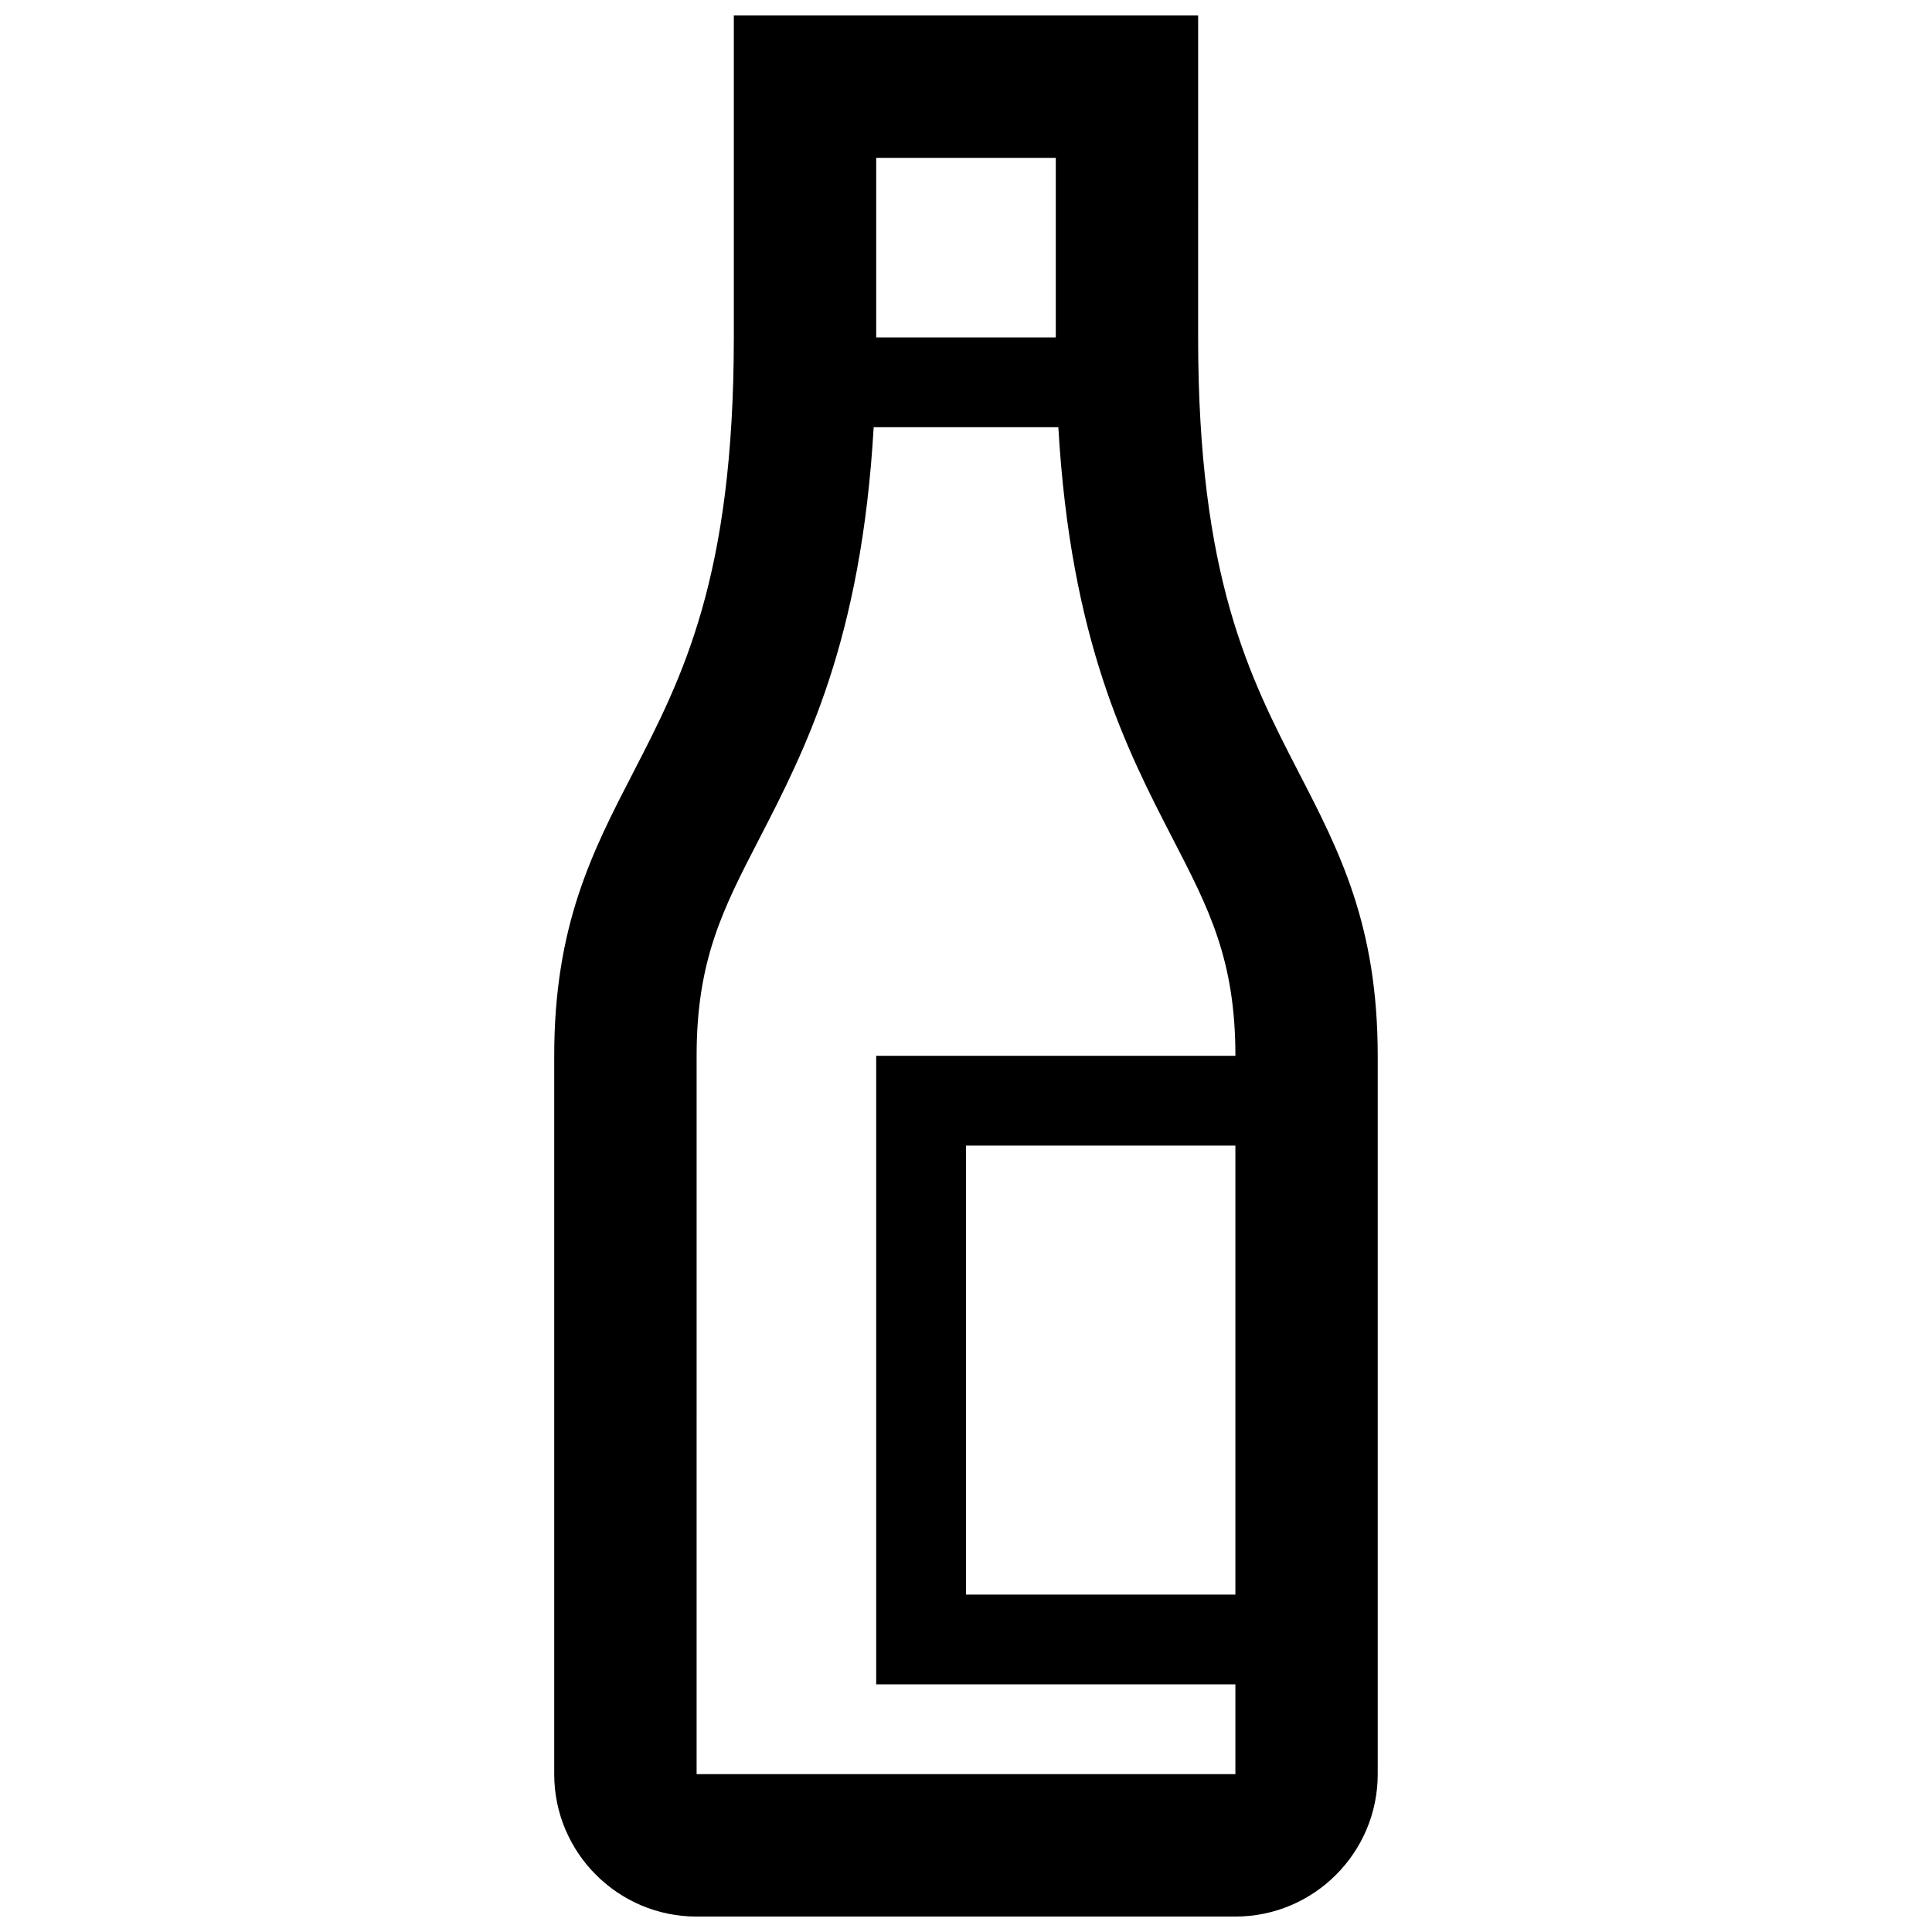 <?xml version="1.0" encoding="UTF-8"?>
<!-- Uploaded to: SVG Repo, www.svgrepo.com, Generator: SVG Repo Mixer Tools -->
<svg width="800px" height="800px" version="1.1" viewBox="144 144 512 512" xmlns="http://www.w3.org/2000/svg">
 <defs>
  <clipPath id="a">
   <path d="m290 148.09h220v503.81h-220z"/>
  </clipPath>
 </defs>
 <g clip-path="url(#a)">
  <path d="m488.27 348.89c-13.145-25.469-26.754-51.801-26.754-115.47l0.004-85.32h-123.05v85.324c0 63.668-13.602 90-26.754 115.47-10.715 20.758-20.844 40.359-20.844 74.906v190.38c0 20.809 16.93 37.73 37.73 37.73h142.78c20.801 0 37.727-16.922 37.727-37.73v-190.38c0-34.543-10.117-54.148-20.844-74.91zm-159.66 74.91c0-25.383 6.973-38.895 16.641-57.59 12.176-23.613 27.004-52.348 30.285-109h48.934c3.281 56.648 18.102 85.379 30.285 109 9.672 18.695 16.641 32.207 16.641 57.59h-95.195v166.57h95.188v23.801h-142.78zm95.184-237.97v47.59h-47.59v-47.59zm47.594 261.77v118.99h-71.387v-118.99z"/>
 </g>
</svg>